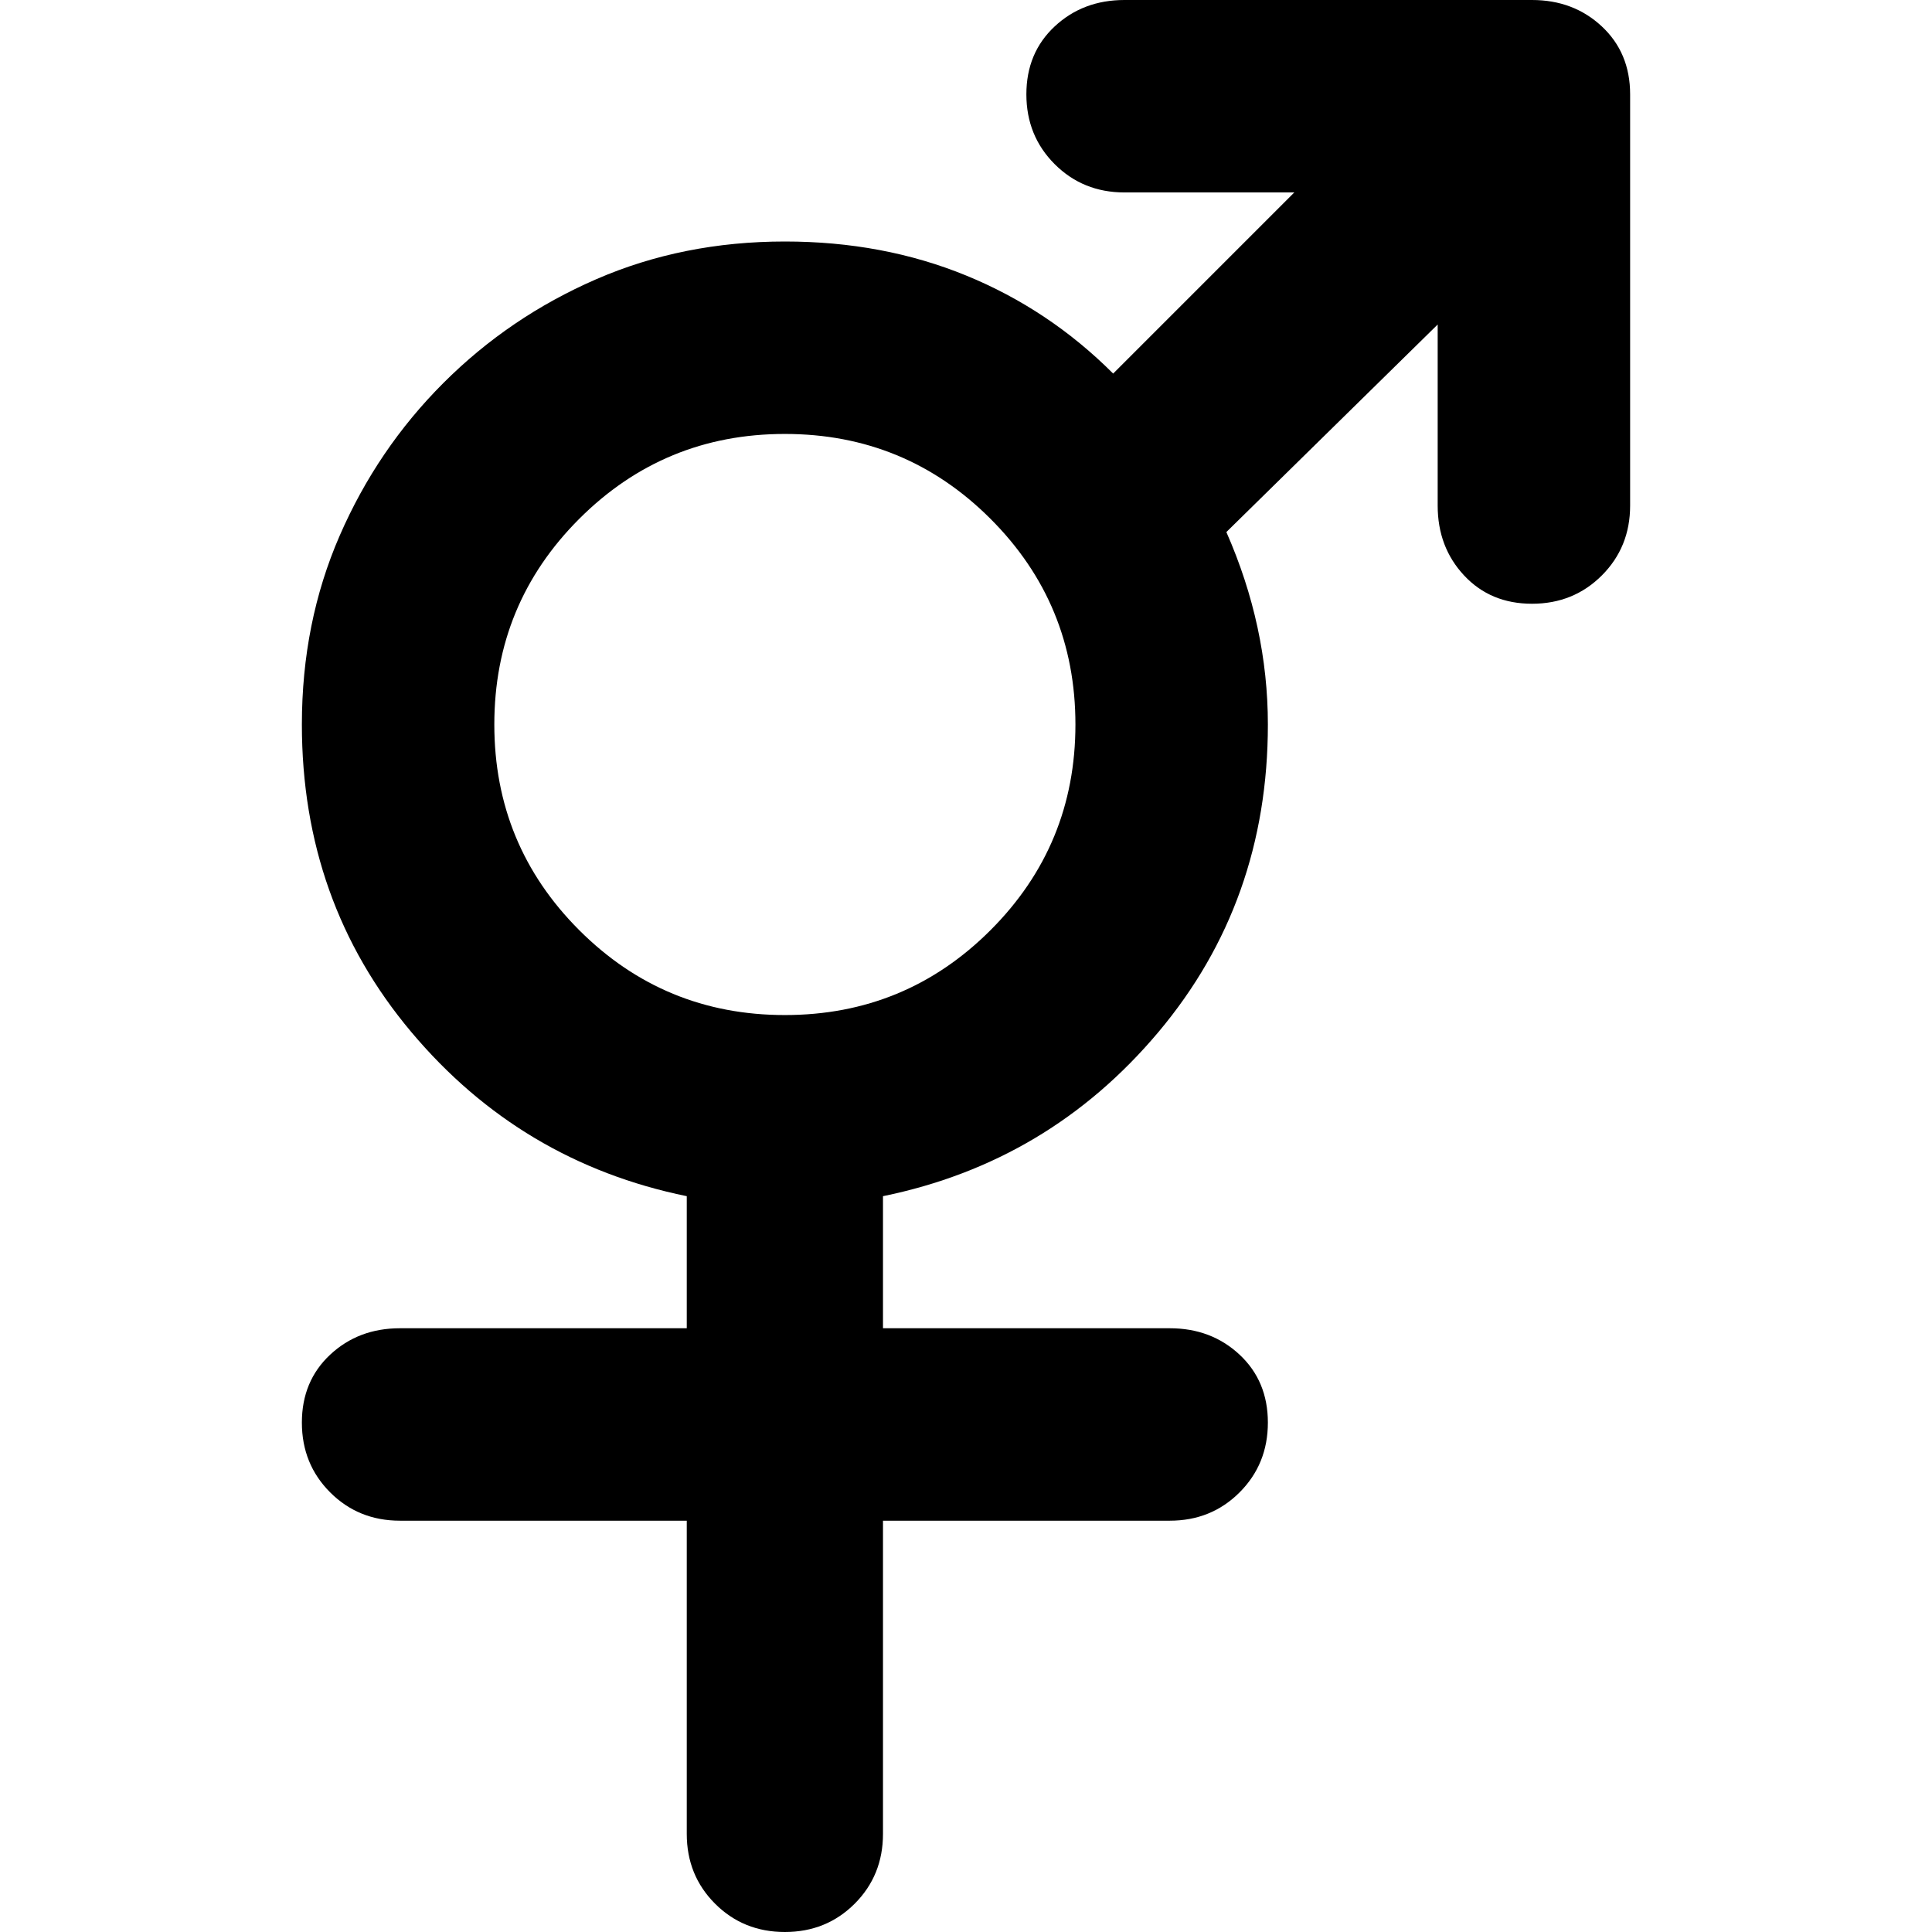 <svg xmlns="http://www.w3.org/2000/svg" viewBox="0 0 512 512">
	<path d="M182 403h-76q-11 0-18.5-7.5T80 377t7.5-18 18.5-7h76v-35q-44-9-73-43.5T80 192q0-27 10-50t27.5-40.5T158 74t50-10q26 0 48 9t39 26l48-48h-45q-11 0-18.5-7.5T272 25t7.5-18T298 0h108q11 0 18.5 7t7.5 18v109q0 11-7.5 18.5T406 160t-18-7.5-7-18.5V86l-56 55q11 25 11 51 0 47-29 81.5T234 317v35h76q11 0 18.5 7t7.5 18-7.5 18.5T310 403h-76v83q0 11-7.5 18.5T208 512t-18.5-7.5T182 486v-83zm26-134q32 0 54.5-22.5T285 192t-22.5-54.5T208 115t-54.5 22.5T131 192t22.5 54.5T208 269z"/>
</svg>